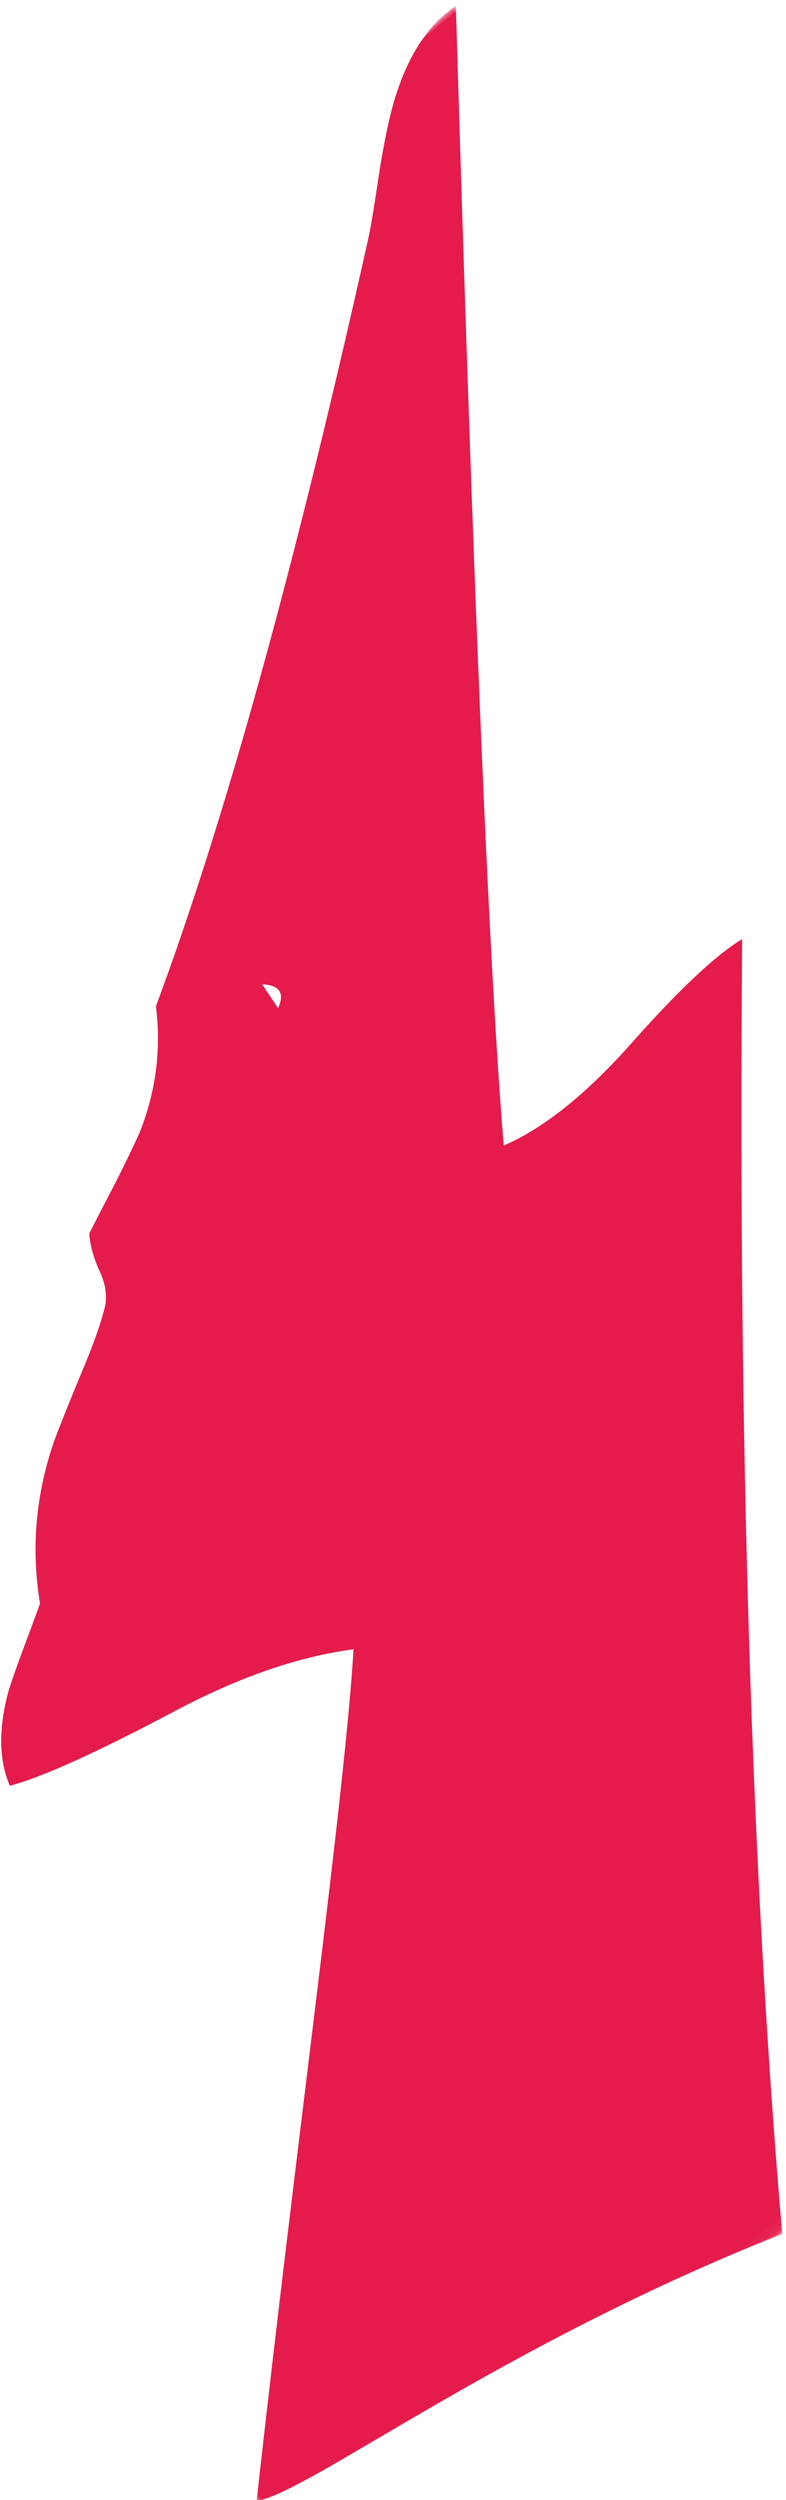 <?xml version="1.0" encoding="UTF-8"?>
<svg width="73px" height="232px" viewBox="0 0 73 232" version="1.1" xmlns="http://www.w3.org/2000/svg" xmlns:xlink="http://www.w3.org/1999/xlink">
    <!-- Generator: Sketch 42 (36781) - http://www.bohemiancoding.com/sketch -->
    <title>blix</title>
    <desc>Created with Sketch.</desc>
    <defs>
        <polygon id="path-1" points="81.499 177.925 162.999 177.925 162.999 0 0 0 0 177.925"></polygon>
    </defs>
    <g id="Page-1" stroke="none" stroke-width="1" fill="none" fill-rule="evenodd">
        <g id="Desktop-HOME" transform="translate(-150, -1356)">
            <g id="blix" transform="translate(187.015, 1477.287) rotate(-40) translate(-187.015, -1477.287) translate(105.704, 1388.157)">
                <g id="Page-1">
                    <mask id="mask-2" fill="white">
                        <use xlink:href="#path-1"></use>
                    </mask>
                    <g id="Clip-2"></g>
                    <path d="M90.559,60.705 C91.968,60.014 92.041,59.147 90.858,58.05 M57.693,110.774 C53.332,108.002 47.841,105.882 41.169,104.477 C33.251,102.766 27.879,101.279 25.101,99.957 C25.834,97.472 27.712,95.198 30.641,93.153 C31.608,92.533 32.94,91.749 34.571,90.831 C36.468,89.761 37.638,89.082 38.114,88.809 C40.734,84.371 44.317,80.764 48.95,78.018 C49.827,77.529 51.749,76.469 54.764,74.911 C57.239,73.651 59.218,72.508 60.629,71.438 C61.444,70.7 61.962,69.7 62.256,68.449 C62.67,67.128 63.144,66.167 63.703,65.44 C64.8,64.964 66.378,64.297 68.532,63.417 C70.587,62.536 72.17,61.812 73.268,61.289 C76.845,59.361 79.743,56.73 81.989,53.267 C97.808,44.285 118.008,30.411 142.59,11.599 C143.483,10.945 144.984,9.649 147.097,7.78 C149.096,6.02 150.716,4.711 151.968,3.808 C155.919,0.952 159.574,-0.297 162.999,0.059 C129.556,42.393 108.027,70.355 98.426,83.93 C102.242,85.072 107.176,85.202 113.266,84.334 C120.006,83.322 124.801,83.038 127.701,83.49 C97.369,119.054 72.571,150.514 53.321,177.925 C26.513,168.978 4.141,168.063 0,165.528 C24.628,142.018 48.449,120.541 57.693,110.774" id="Fill-1" fill="#E41B4B" mask="url(#mask-2)"></path>
                </g>
            </g>
        </g>
    </g>
</svg>
